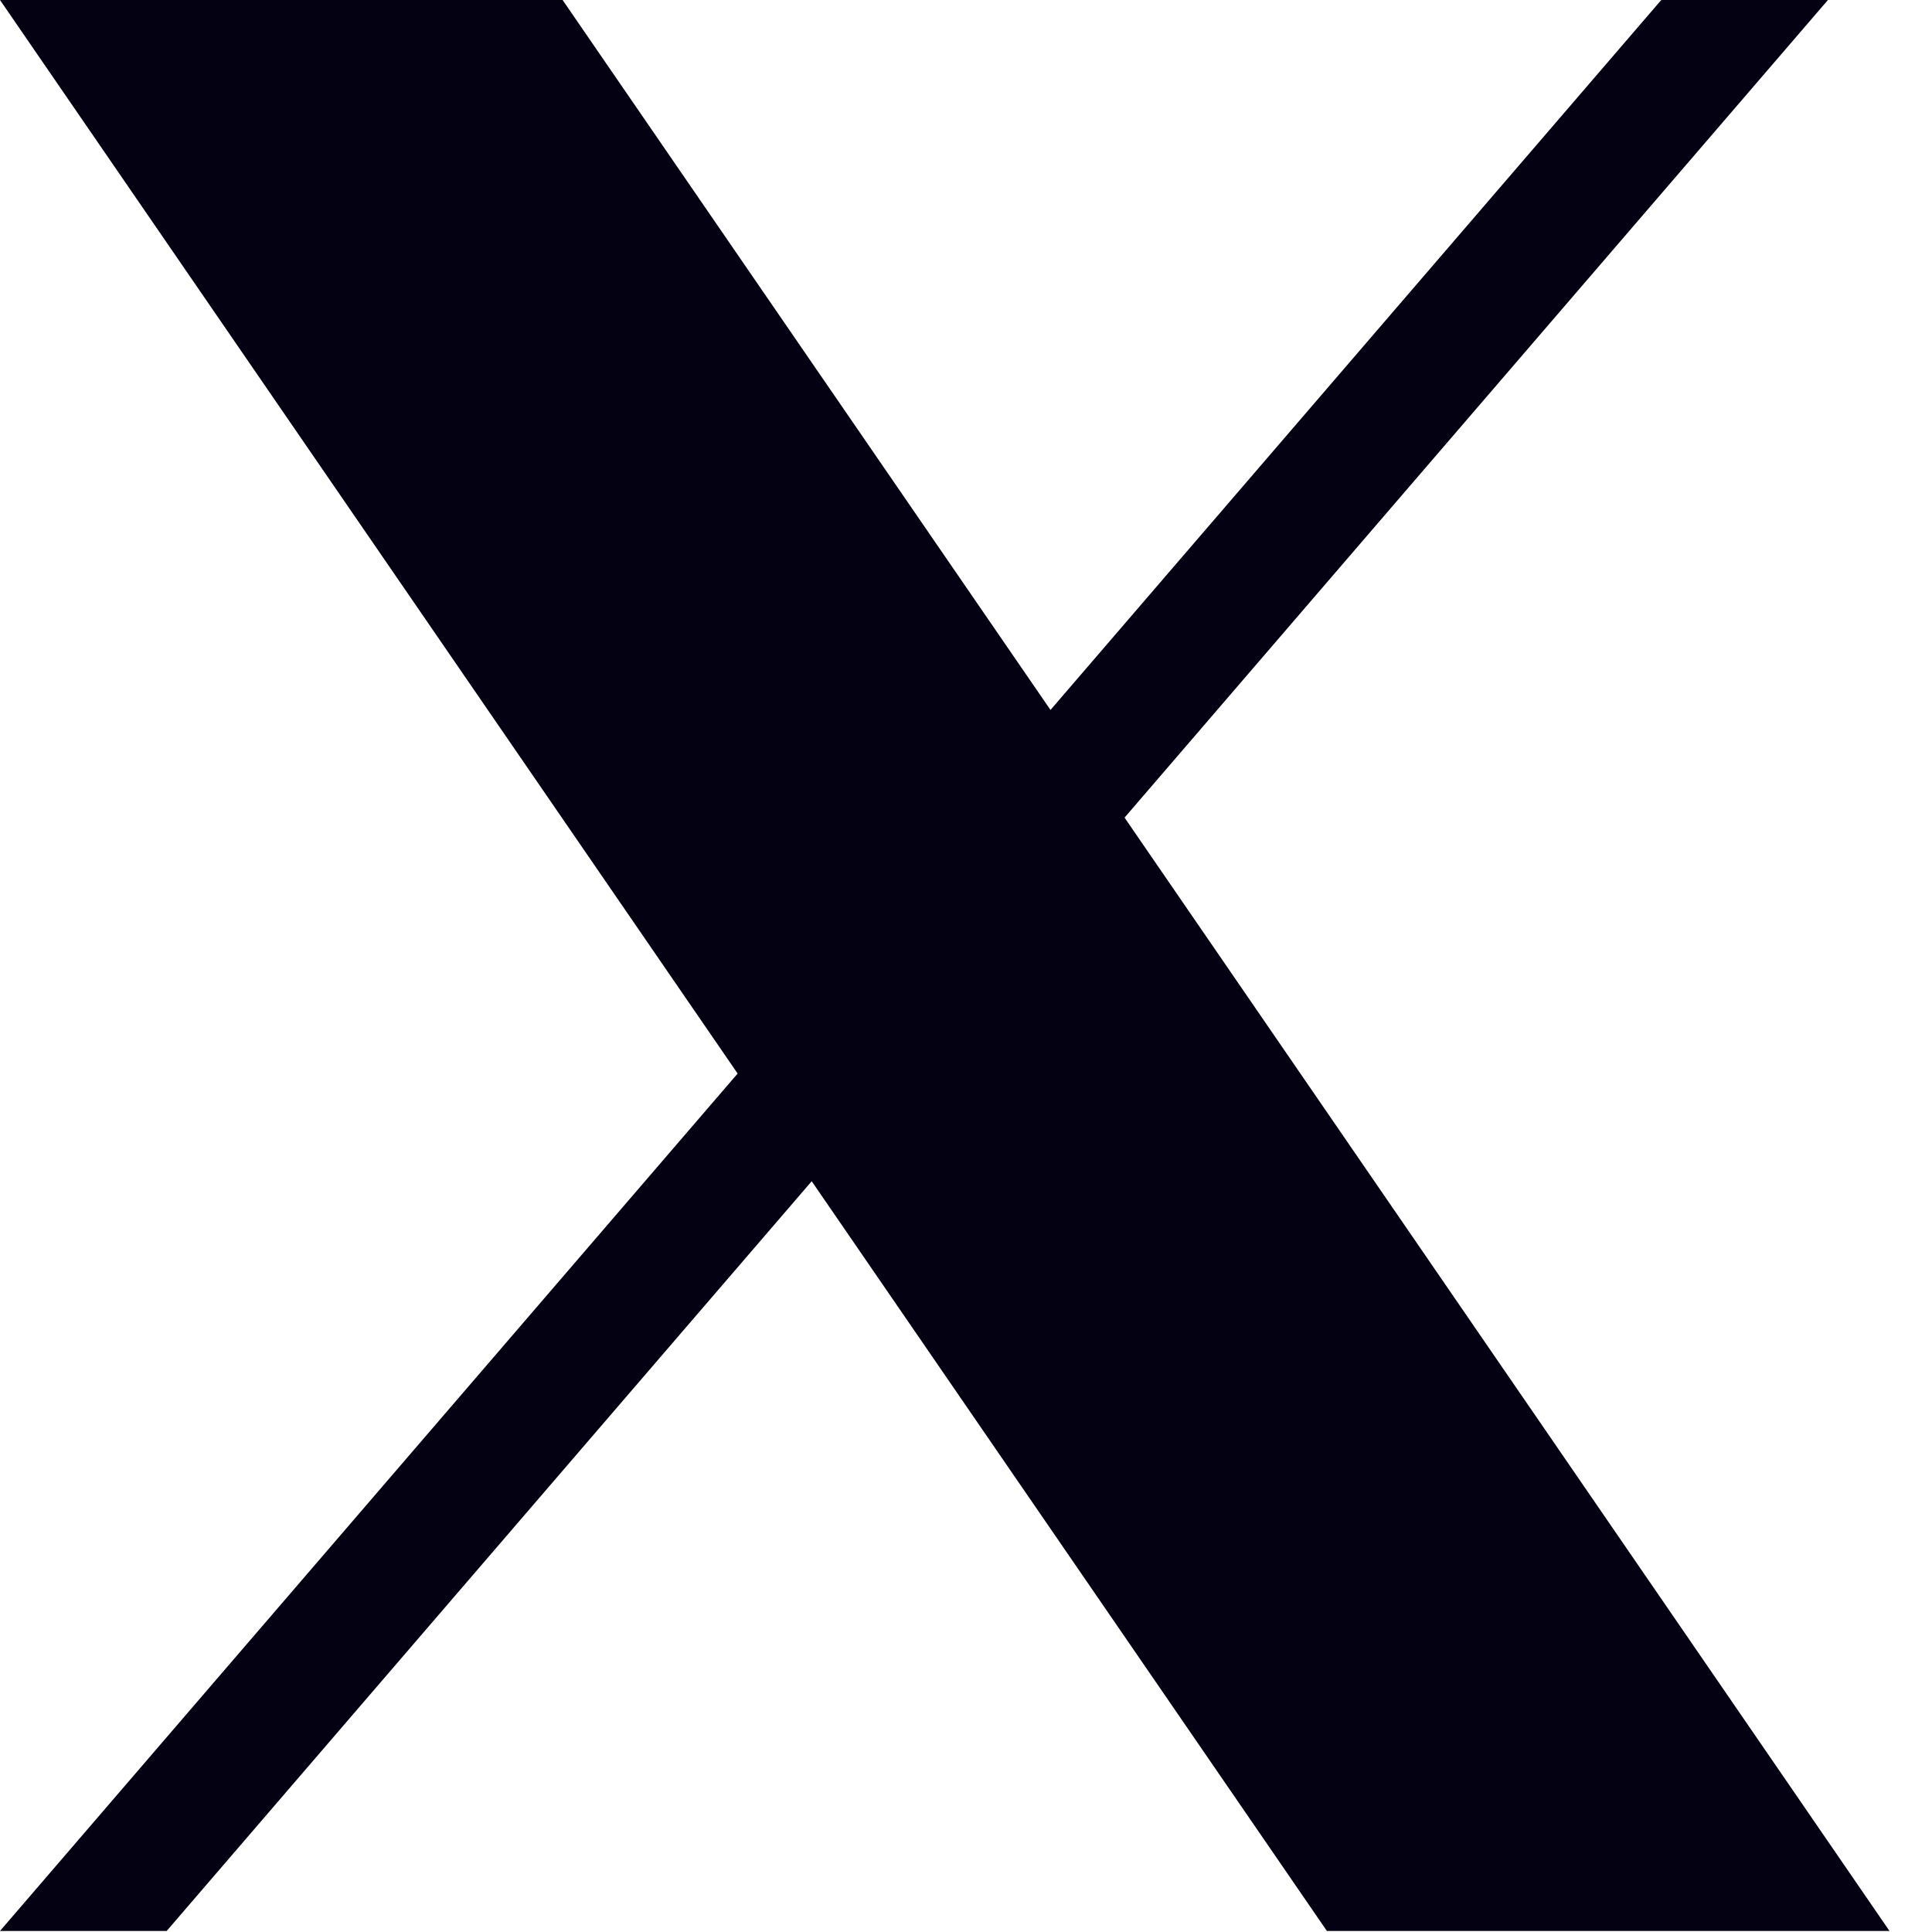 <svg width="15" height="15" viewBox="0 0 15 15" fill="none" xmlns="http://www.w3.org/2000/svg">
<g clip-path="url(#clip0_2247_242)">
<path d="M8.731 6.348L14.192 0H12.898L8.156 5.512L4.368 0H0L5.727 8.335L0 14.992H1.294L6.302 9.171L10.302 14.992H14.67L8.731 6.348Z" fill="#040112"/>
</g>
<defs>
<clipPath id="clip0_2247_242">
<rect width="14.67" height="15" fill="white"/>
</clipPath>
</defs>
</svg>
